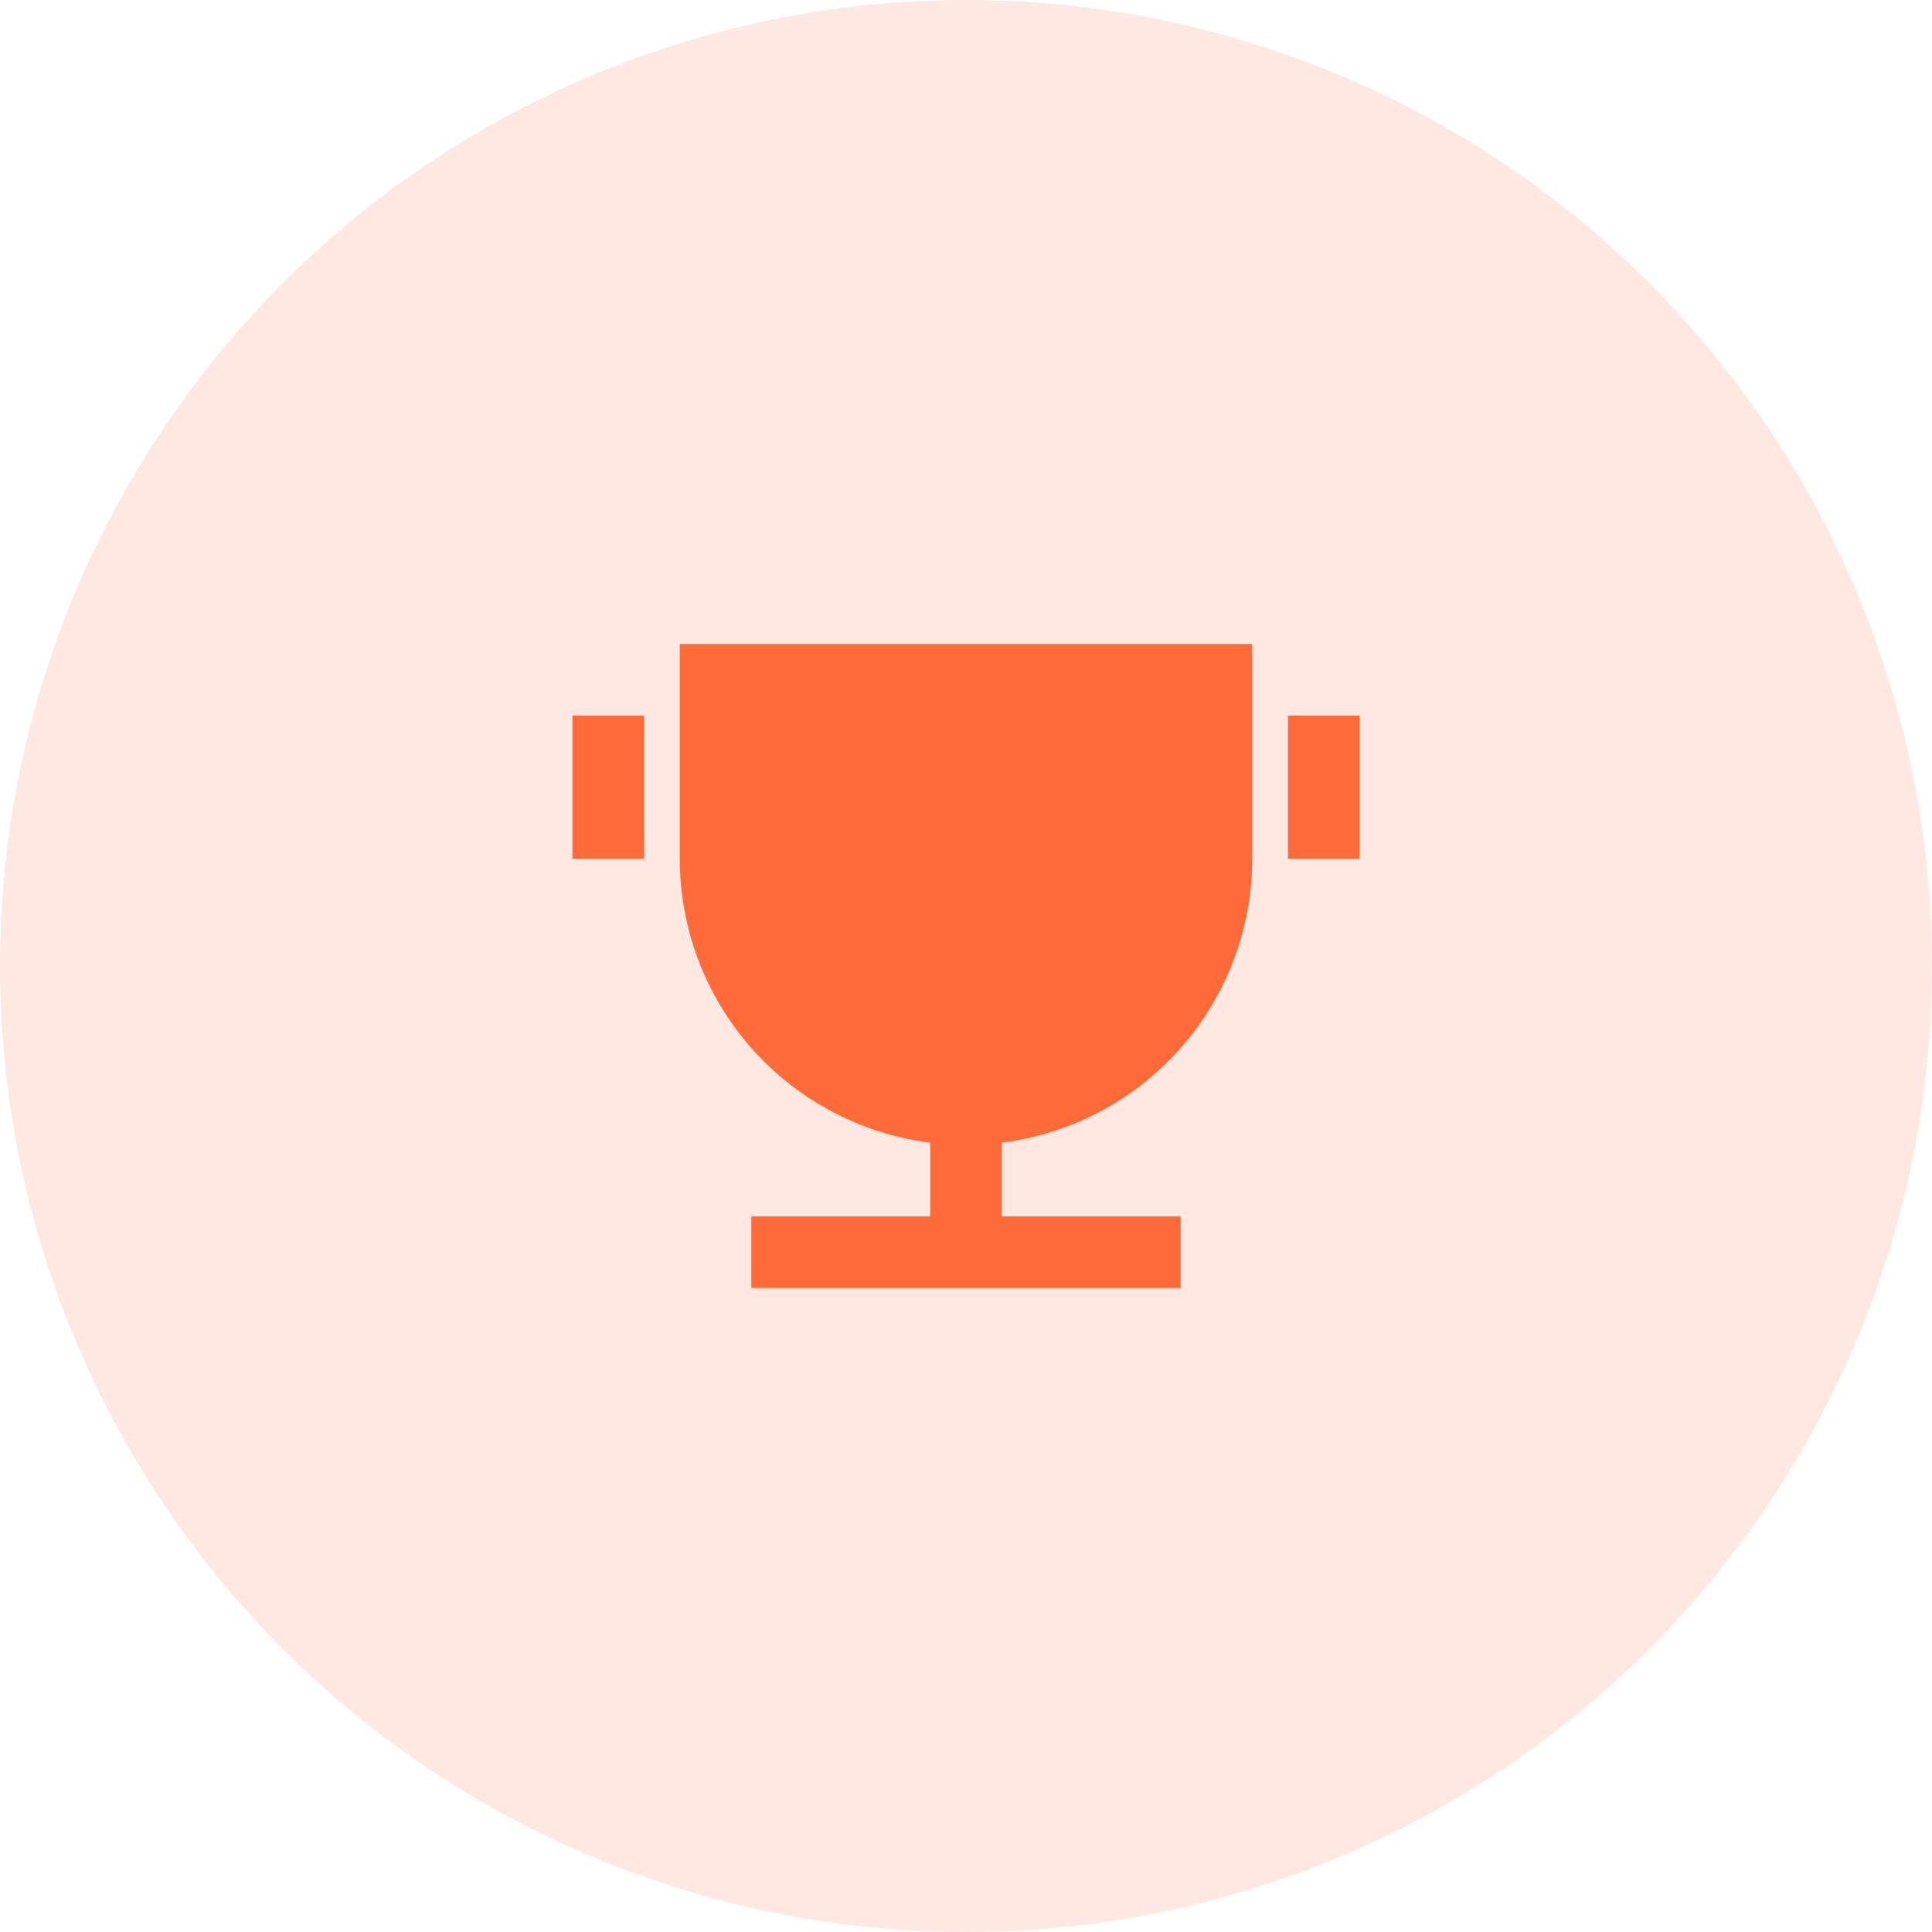 <svg width="54" height="54" viewBox="0 0 54 54" fill="none" xmlns="http://www.w3.org/2000/svg">
<circle cx="27" cy="27" r="27" fill="#FF6A39" fill-opacity="0.15"/>
<path d="M28 31.938V34H33V36H21V34H26V31.938C24.067 31.694 22.289 30.753 21 29.292C19.711 27.83 19 25.949 19 24V18H35V24C35 25.949 34.289 27.83 33 29.292C31.711 30.753 29.933 31.694 28 31.938ZM16 20H18V24H16V20ZM36 20H38V24H36V20Z" fill="#FF6A39"/>
</svg>
